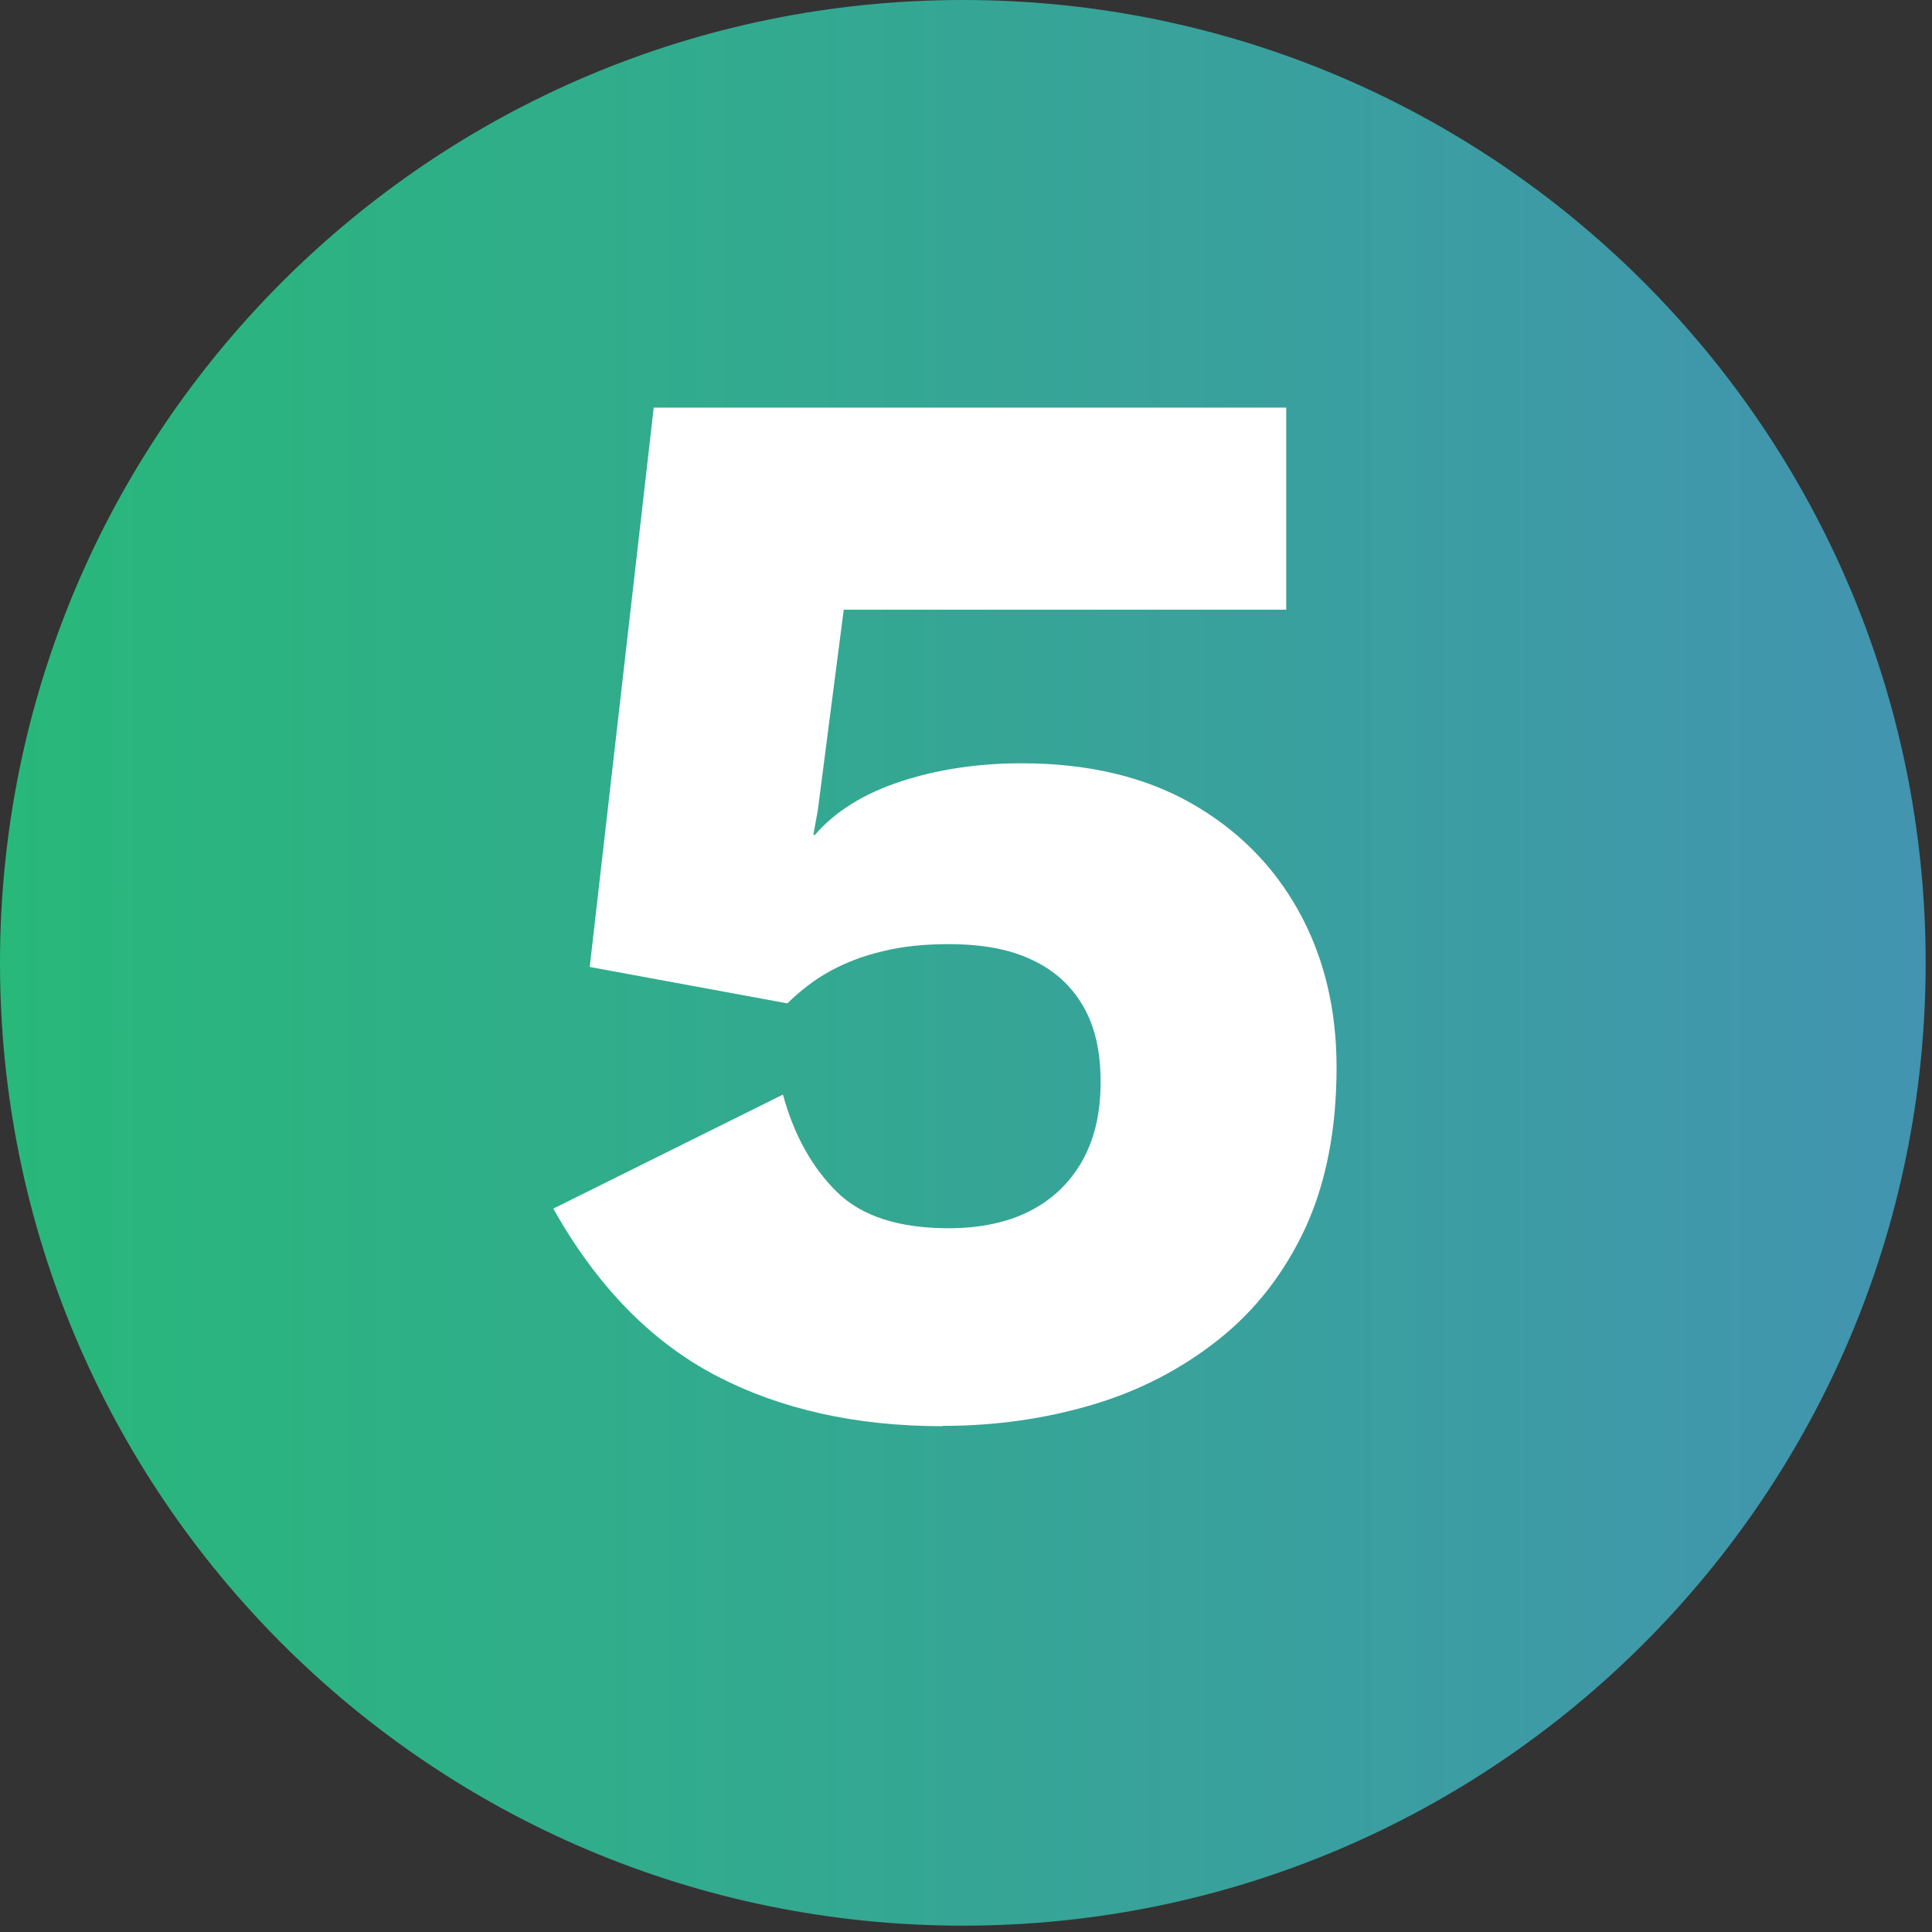 <svg width="61" height="61" viewBox="0 0 61 61" fill="none" xmlns="http://www.w3.org/2000/svg">
<rect x="0" y="0" width="61" height="61" fill="#333333" stroke="none"/>
<path d="M30.4 60.8C47.189 60.8 60.8 47.19 60.8 30.4C60.8 13.611 47.189 0 30.4 0C13.611 0 0 13.611 0 30.4C0 47.19 13.611 60.8 30.4 60.8Z" fill="url(#paint0_linear_1_343)"/>
<path d="M29.76 45.03C27.01 45.03 24.62 44.49 22.58 43.42C20.55 42.35 18.84 40.6 17.47 38.16L24.72 34.56C25.07 35.84 25.64 36.86 26.42 37.63C27.2 38.4 28.38 38.78 29.95 38.78C30.94 38.78 31.79 38.6 32.49 38.25C33.19 37.9 33.75 37.38 34.15 36.69C34.55 36 34.75 35.16 34.75 34.17C34.75 33.18 34.57 32.41 34.2 31.77C33.83 31.13 33.3 30.64 32.59 30.31C31.89 29.97 31.01 29.81 29.95 29.81C29.18 29.81 28.49 29.88 27.89 30.03C27.28 30.17 26.73 30.38 26.23 30.65C25.73 30.92 25.28 31.27 24.86 31.68L18.62 30.53L20.64 12.87H40.61V19.25H26.64L25.82 25.59L25.68 26.36H25.73C26.37 25.62 27.27 25.06 28.42 24.68C29.57 24.3 30.85 24.1 32.26 24.1C34.34 24.1 36.12 24.52 37.59 25.35C39.06 26.18 40.2 27.32 41 28.76C41.8 30.2 42.2 31.85 42.2 33.7C42.2 35.65 41.87 37.34 41.22 38.76C40.56 40.18 39.65 41.36 38.48 42.29C37.31 43.22 35.98 43.91 34.5 44.35C33.02 44.79 31.44 45.02 29.77 45.02L29.76 45.03Z" fill="white"/>
<defs>
<linearGradient id="paint0_linear_1_343" x1="0" y1="30.4" x2="60.8" y2="30.4" gradientUnits="userSpaceOnUse">
<stop stop-color="#28B87A"/>
<stop offset="1" stop-color="#4294B0"/>
</linearGradient>
</defs>
</svg>
